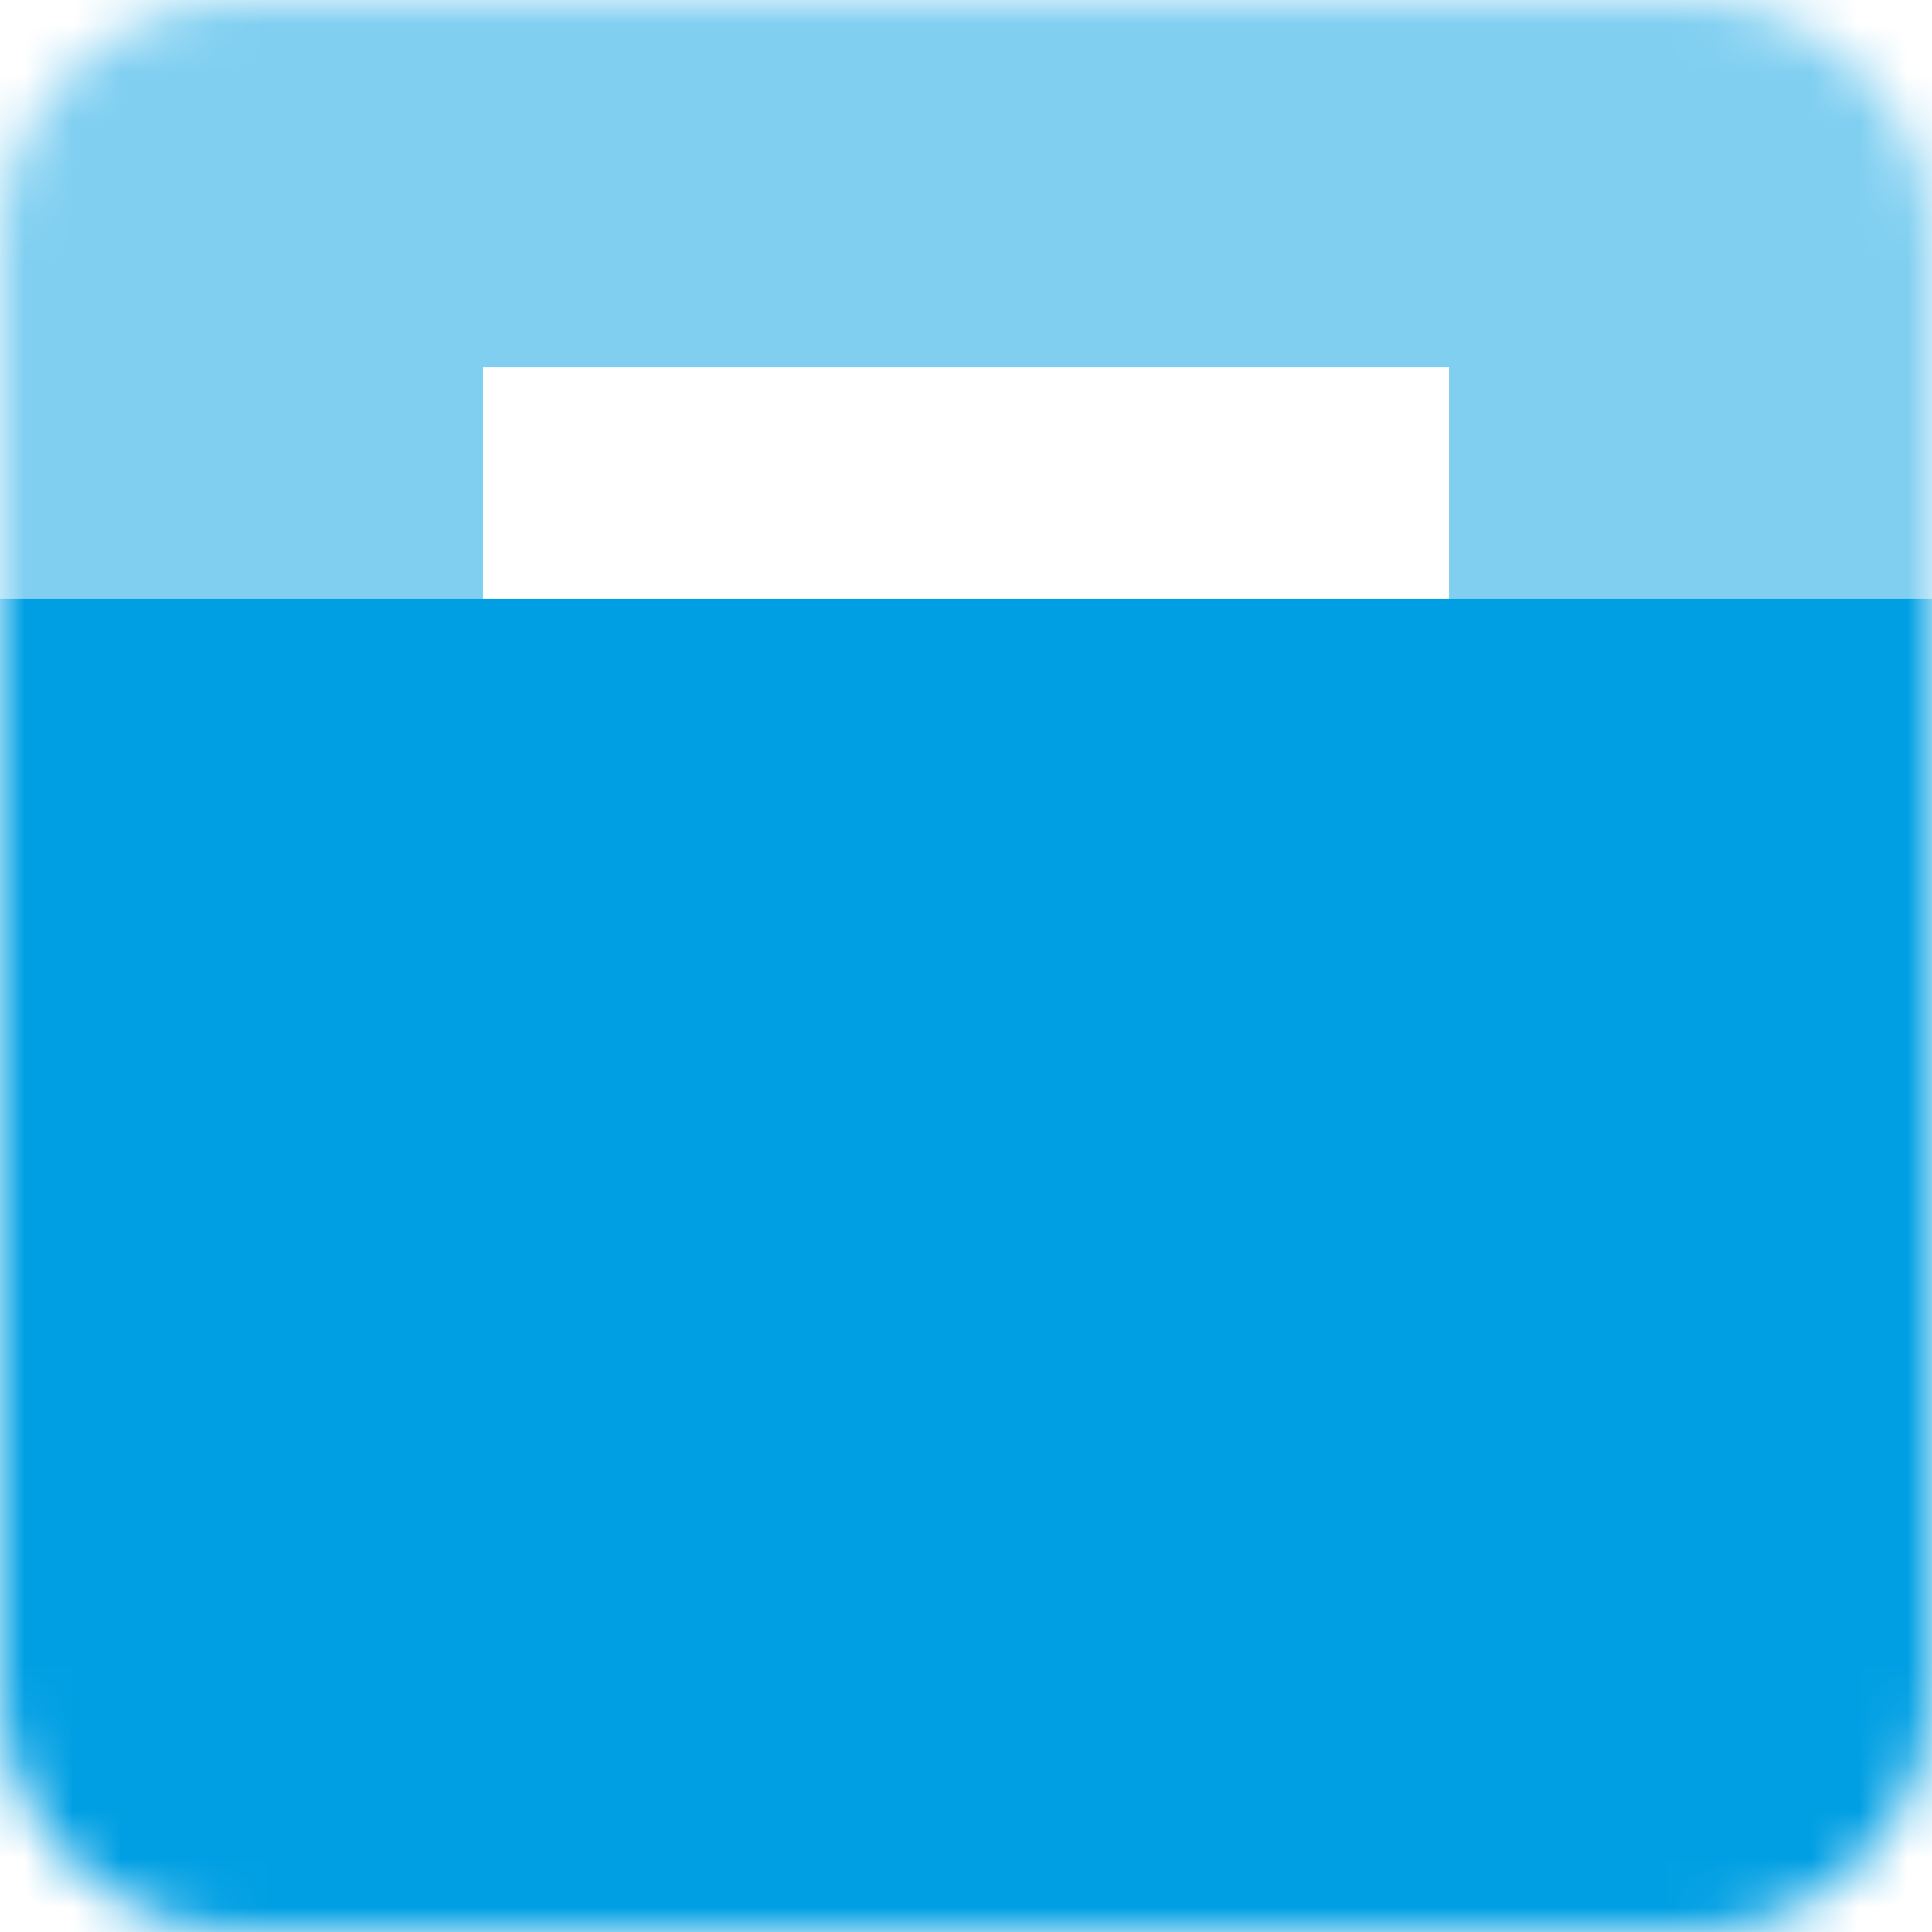 <?xml version="1.0" encoding="UTF-8"?>
<svg xmlns="http://www.w3.org/2000/svg" xmlns:xlink="http://www.w3.org/1999/xlink" width="40px" height="40px" viewBox="0 0 40 40" version="1.1">
  <title>recessed</title>
  <defs>
    <path d="M5,0 L35,0 C37.761,-5.07265313e-16 40,2.239 40,5 L40,35 C40,37.761 37.761,40 35,40 L5,40 C2.239,40 3.38176876e-16,37.761 0,35 L0,5 C-3.38176876e-16,2.239 2.239,5.07265313e-16 5,0 Z" id="path-1"></path>
  </defs>
  <g id="Page-1" stroke="none" stroke-width="1" fill="none" fill-rule="evenodd">
    <g id="Group-2">
      <mask id="mask-2" fill="white">
        <use xlink:href="#path-1"></use>
      </mask>
      <g id="Mask" fill-rule="nonzero"></g>
      <g mask="url(#mask-2)" fill-rule="nonzero" id="Path">
        <polygon fill="#80CFF1" points="0 0 0 12.4 10 12.4 10 7.6 30 7.6 30 12.4 40 12.4 40 0"></polygon>
        <polygon fill="#009FE3" points="0 12.4 40 12.4 40 40 0 40"></polygon>
      </g>
    </g>
  </g>
</svg>
